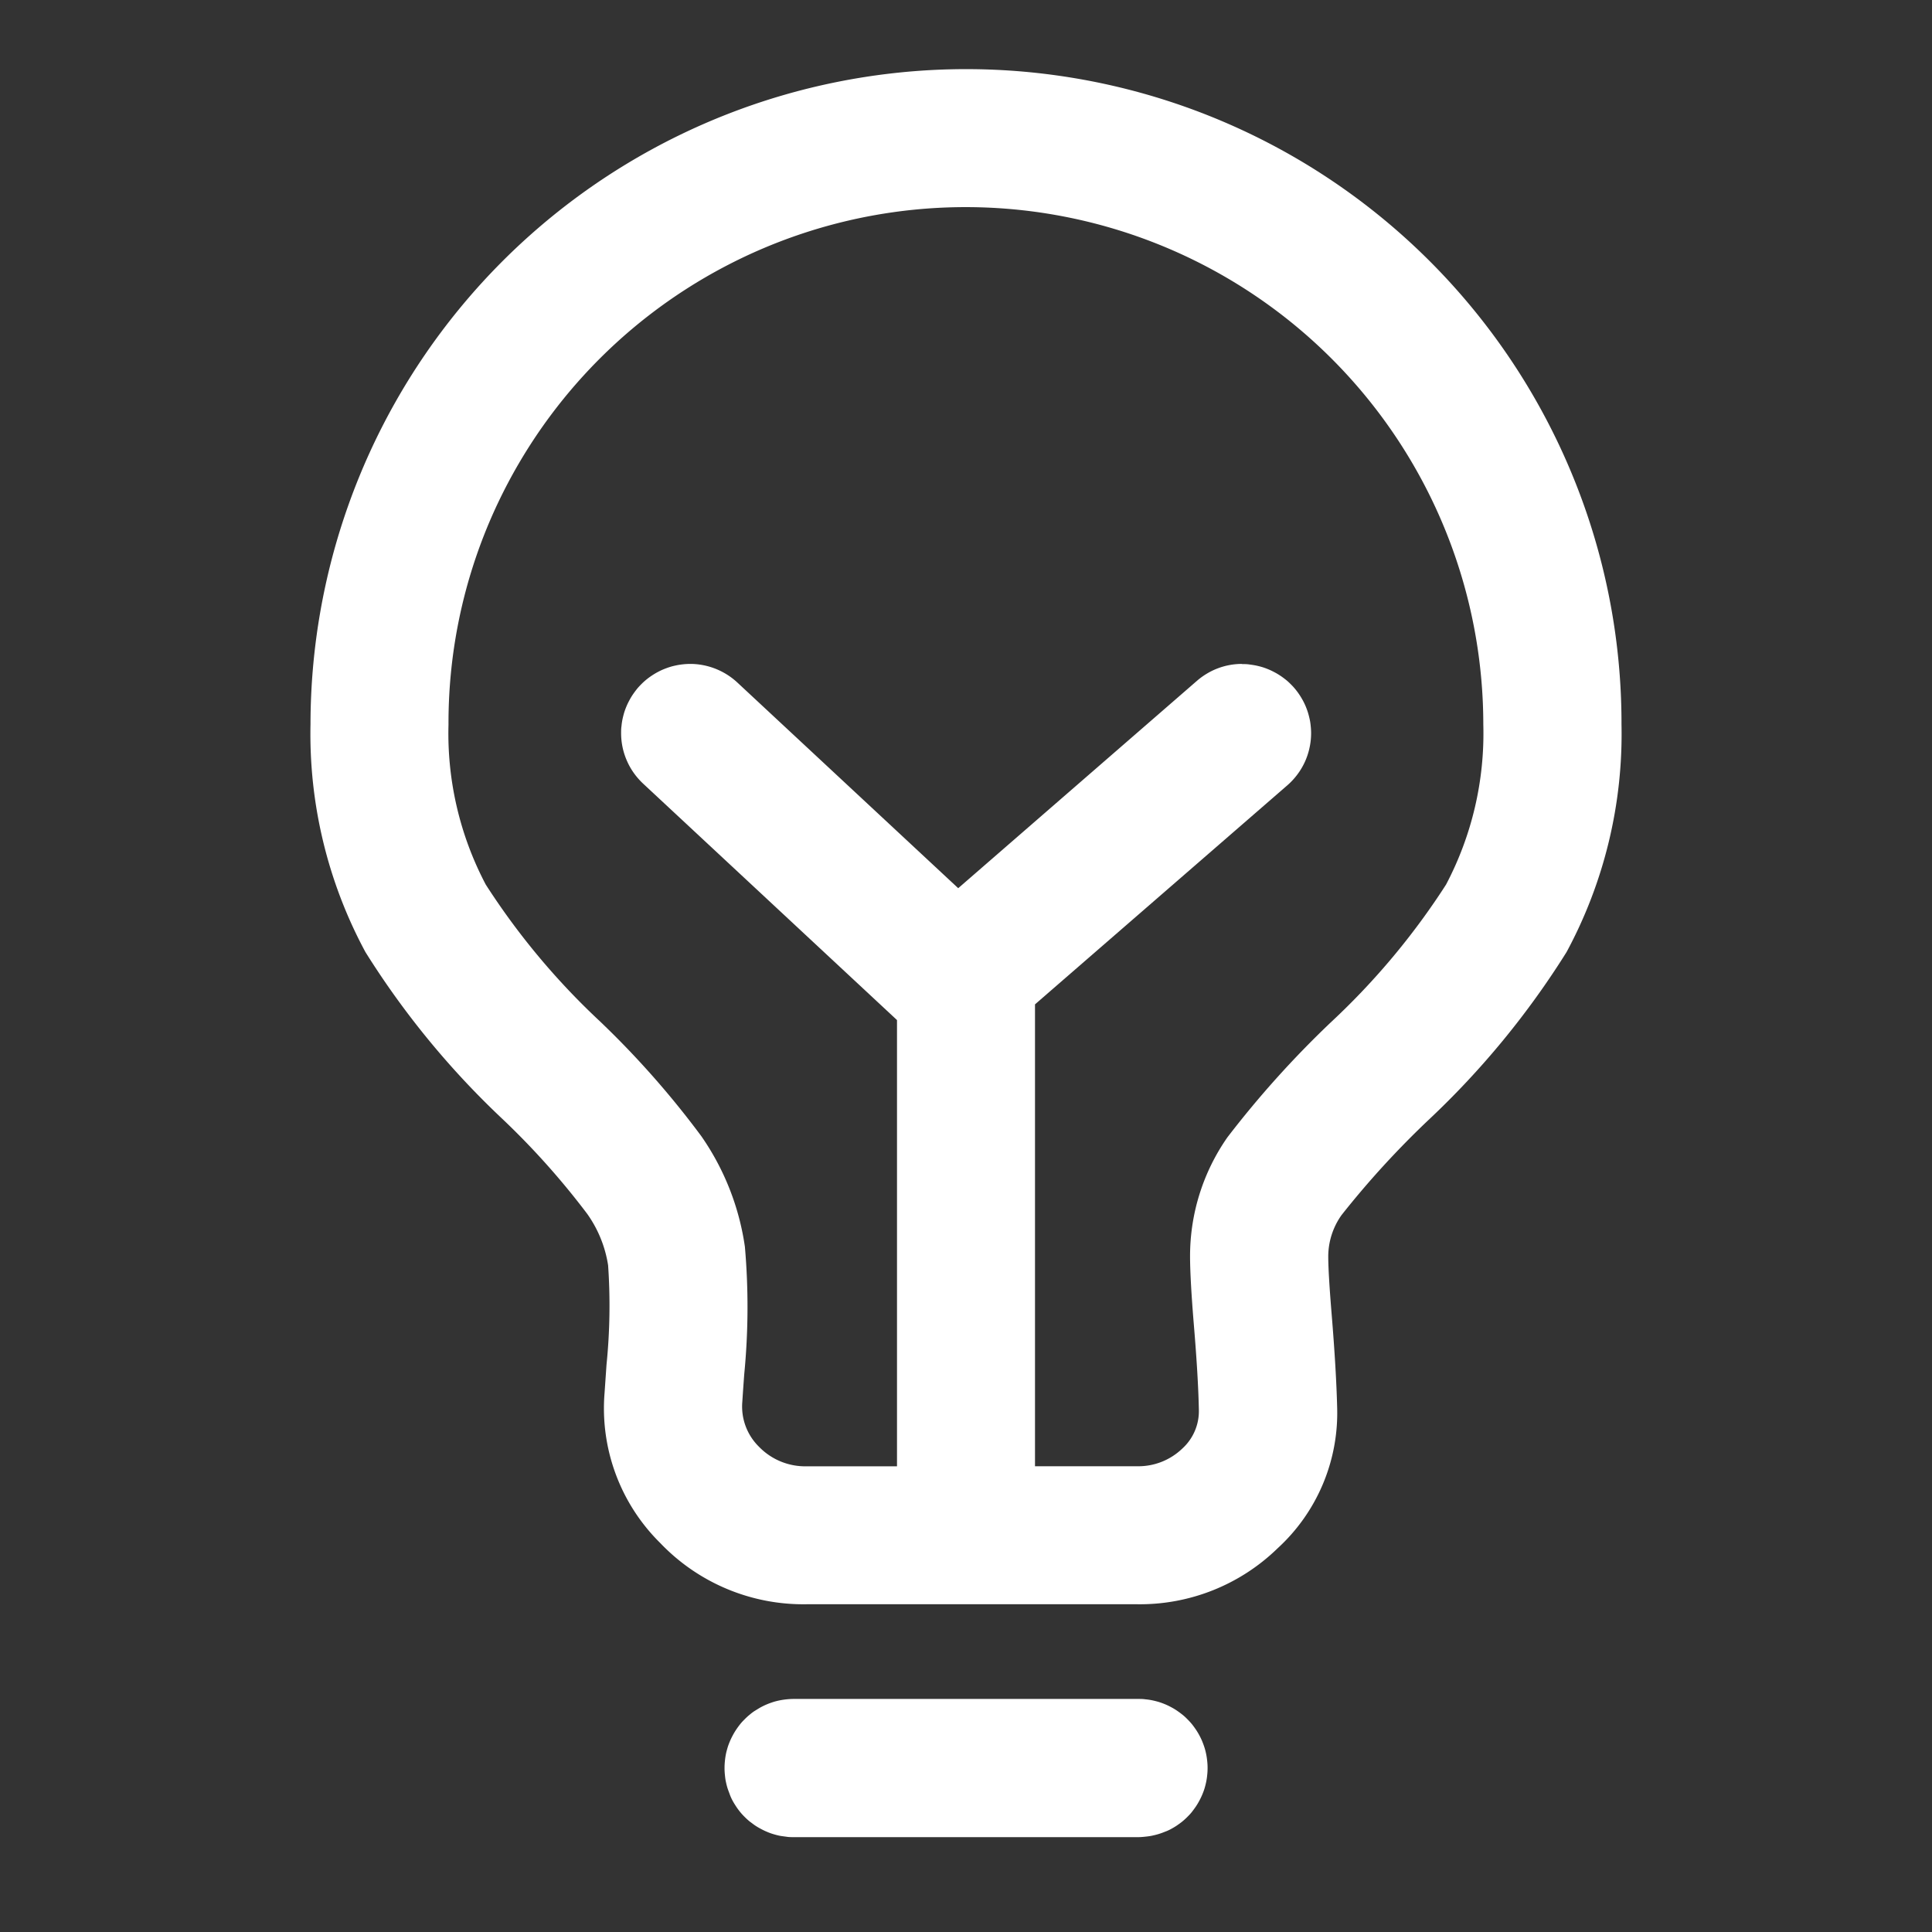 <svg xmlns="http://www.w3.org/2000/svg" xmlns:xlink="http://www.w3.org/1999/xlink" width="70" height="70" viewBox="0 0 70 70"><rect x="0" y="0" width="70" height="70" fill="#333333" stroke="none"/><defs><style>.a{fill:none;}.b{clip-path:url(#a);}.c{fill:#fff;}</style><clipPath id="a"><rect class="a" width="70" height="70"/></clipPath></defs><rect class="a" width="70" height="70"/><g class="b"><path class="c" d="M30,64.063H17.5c-.078,0-.16,0-.245-.013s-.163-.02-.244-.035-.158-.037-.238-.06-.162-.054-.229-.083a2.3,2.3,0,0,1-.222-.106,2.251,2.251,0,0,1-.211-.124c-.068-.046-.134-.1-.2-.147a2.387,2.387,0,0,1-.181-.165,2.251,2.251,0,0,1-.166-.182c-.051-.063-.1-.129-.146-.2s-.088-.137-.127-.21-.075-.152-.1-.223-.059-.154-.083-.231-.042-.153-.06-.238-.026-.164-.034-.242a2.384,2.384,0,0,1,0-.49c.007-.079.018-.159.034-.244s.038-.161.06-.238.05-.15.083-.23a2.373,2.373,0,0,1,.106-.222,2.247,2.247,0,0,1,.125-.21c.044-.066.093-.133.146-.2s.109-.125.166-.181a2.1,2.1,0,0,1,.181-.165c.057-.048.122-.1.2-.147s.141-.089.211-.126.144-.073.222-.105.154-.059.231-.083.166-.045.238-.059.161-.027.242-.035.167-.013.245-.013H30c.078,0,.161,0,.246.013a2.225,2.225,0,0,1,.243.035c.069.014.145.033.238.059.077.024.155.052.23.083s.148.066.222.106a2.162,2.162,0,0,1,.21.125c.069.047.134.095.2.147s.123.106.181.165a2.437,2.437,0,0,1,.166.181c.052.065.1.132.146.2s.09.143.126.21.075.148.105.222.06.157.083.231.043.158.059.238.027.162.035.243a2.2,2.2,0,0,1,.013.245,2.224,2.224,0,0,1-.013.245,2.256,2.256,0,0,1-.035.244c-.016.079-.036.159-.059.238s-.051.152-.083.229-.063.142-.106.223a2.4,2.4,0,0,1-.125.21c-.046.068-.095.134-.146.2s-.107.123-.166.182a2.387,2.387,0,0,1-.181.165c-.064.052-.131.1-.2.147s-.13.082-.21.126-.147.073-.222.1a2.413,2.413,0,0,1-.231.083c-.076.023-.153.042-.238.06s-.161.026-.242.035S30.078,64.063,30,64.063Zm-.049-8.438H17.978a7.167,7.167,0,0,1-5.306-2.218,6.855,6.855,0,0,1-2.017-5.445l.07-1.016a21.243,21.243,0,0,0,.058-3.6,4.358,4.358,0,0,0-.759-1.868,27.924,27.924,0,0,0-3.069-3.435,30.582,30.582,0,0,1-4.966-6.05A16.641,16.641,0,0,1,0,23.75a23.755,23.755,0,0,1,45.633-9.245A23.6,23.6,0,0,1,47.5,23.75a16.641,16.641,0,0,1-1.99,8.244,30.582,30.582,0,0,1-4.966,6.05,32.64,32.64,0,0,0-3.187,3.48,2.6,2.6,0,0,0-.482,1.485c0,.408.04,1.093.122,2.094.112,1.357.178,2.49.2,3.368A6.647,6.647,0,0,1,35.038,53.6,7.153,7.153,0,0,1,29.951,55.625Zm3.8-34.064c.082,0,.164,0,.245.011s.163.022.244.038.164.037.238.059.15.05.23.083.142.064.222.106.145.082.21.125.134.095.2.147.123.107.181.165a2.238,2.238,0,0,1,.165.181c.052.064.1.129.147.2s.09.143.126.21.075.148.105.222.061.159.082.231.042.153.06.238.027.162.035.243.013.166.013.245a2.458,2.458,0,0,1-.058.531,2.453,2.453,0,0,1-.44.965,2.5,2.5,0,0,1-.363.392L26.25,33.89V50.625h3.7a2.3,2.3,0,0,0,1.637-.641,1.831,1.831,0,0,0,.6-1.408c-.016-.8-.077-1.825-.18-3.06-.092-1.113-.139-1.957-.139-2.507a7.516,7.516,0,0,1,1.352-4.3,35.963,35.963,0,0,1,3.782-4.2,26.071,26.071,0,0,0,4.141-4.959,11.74,11.74,0,0,0,1.35-5.8,18.755,18.755,0,0,0-36.027-7.3A18.62,18.62,0,0,0,5,23.75a11.74,11.74,0,0,0,1.35,5.8,26.033,26.033,0,0,0,4.141,4.959,32.573,32.573,0,0,1,3.667,4.154,9.34,9.34,0,0,1,1.581,4.01,25.16,25.16,0,0,1-.025,4.629c-.025.344-.048.669-.069.992a2.04,2.04,0,0,0,.6,1.62,2.331,2.331,0,0,0,1.73.713H21.25V34.459l-9.2-8.568a2.569,2.569,0,0,1-.337-.386,2.453,2.453,0,0,1-.251-.446,2.48,2.48,0,0,1-.208-1c0-.079,0-.161.013-.245a2.257,2.257,0,0,1,.035-.244c.014-.069.033-.145.059-.238.023-.075.05-.15.083-.23s.064-.142.106-.222a2.249,2.249,0,0,1,.125-.21c.047-.069.095-.134.147-.2s.107-.123.165-.181a2.238,2.238,0,0,1,.181-.165c.064-.052.129-.1.2-.147s.143-.09.21-.126.148-.075.222-.105.157-.06.231-.083.15-.041.238-.059.167-.028.243-.036.166-.013.245-.013a2.443,2.443,0,0,1,.464.044,2.525,2.525,0,0,1,1.239.625l8.008,7.457,8.648-7.512a2.543,2.543,0,0,1,.363-.263,2.441,2.441,0,0,1,.4-.193,2.475,2.475,0,0,1,.875-.158Z" transform="translate(11.25 2.5)"/></g></svg>